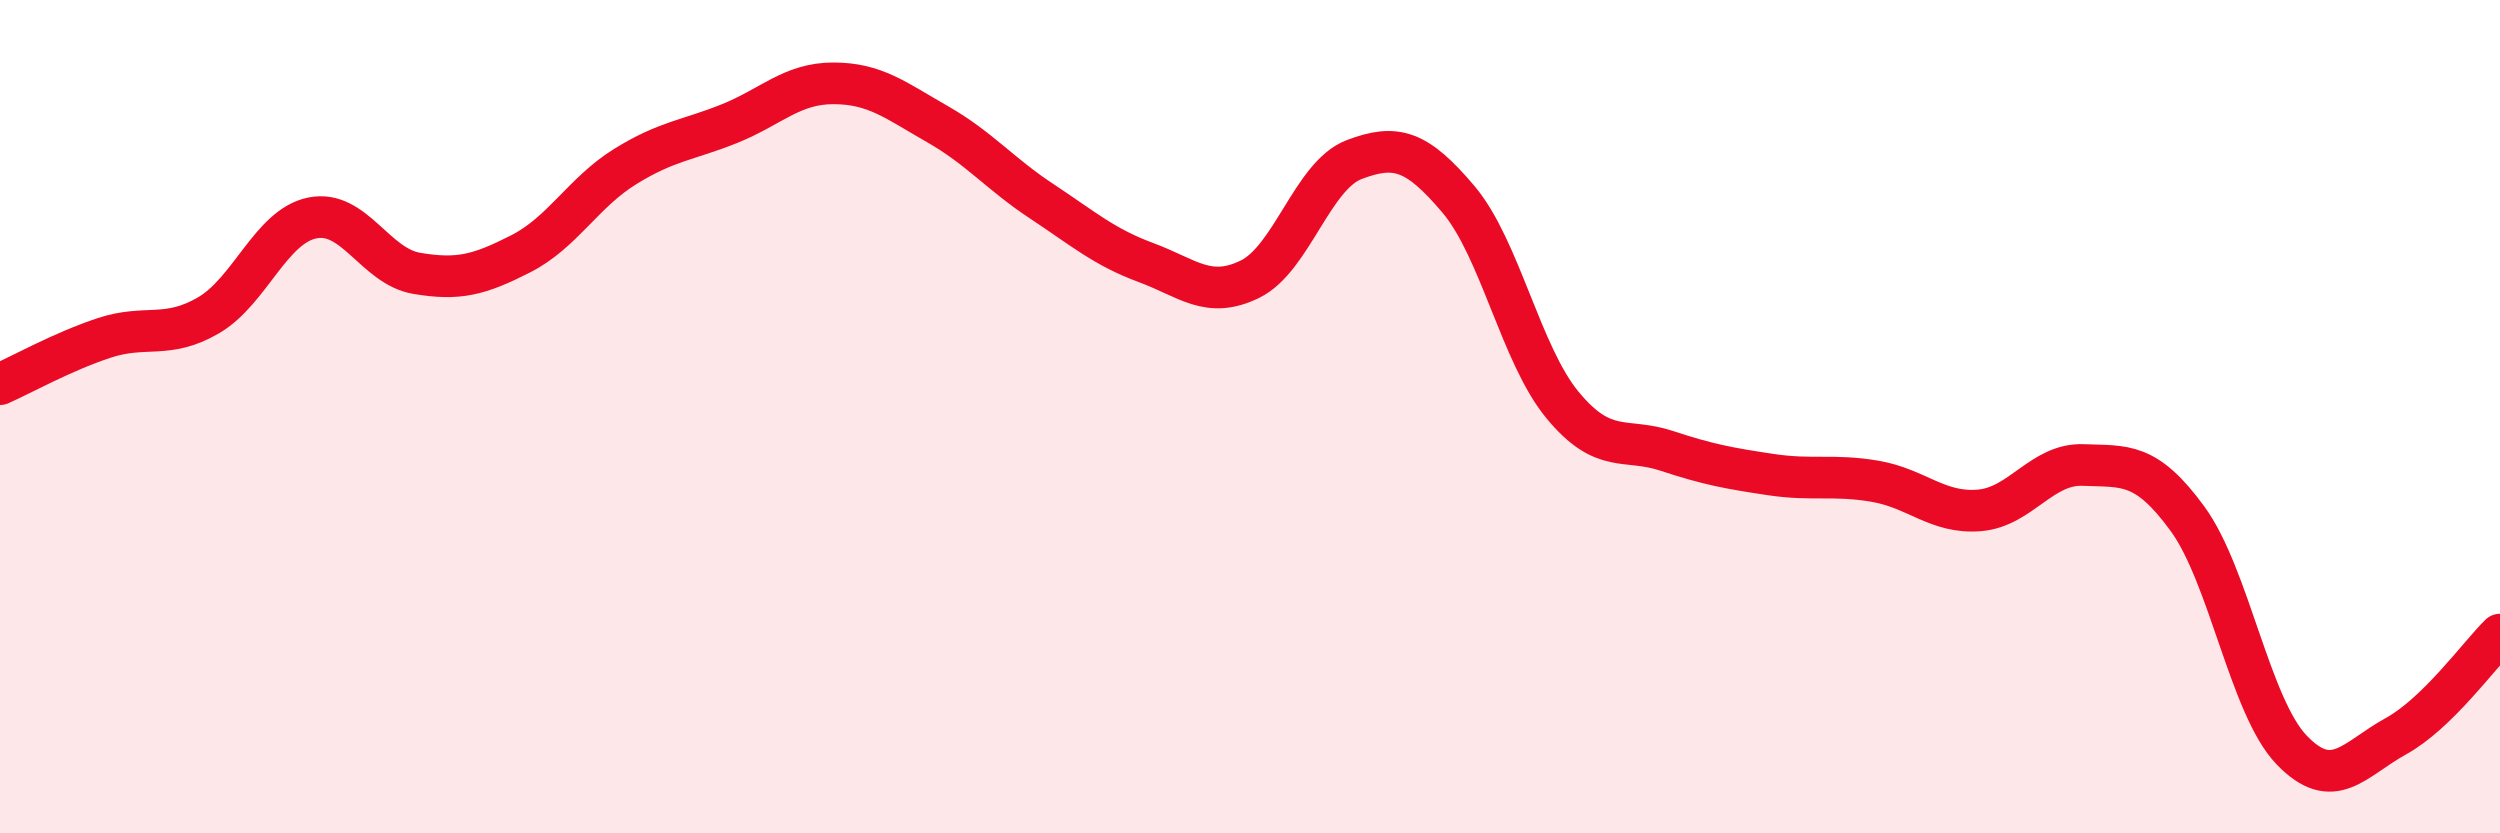 
    <svg width="60" height="20" viewBox="0 0 60 20" xmlns="http://www.w3.org/2000/svg">
      <path
        d="M 0,9.22 C 0.5,9 1.5,8.44 2.5,8.11 C 3.5,7.78 4,8.15 5,7.57 C 6,6.99 6.5,5.43 7.5,5.23 C 8.5,5.03 9,6.39 10,6.56 C 11,6.73 11.5,6.6 12.5,6.09 C 13.5,5.58 14,4.62 15,4 C 16,3.38 16.5,3.37 17.5,2.97 C 18.5,2.57 19,2 20,2 C 21,2 21.5,2.41 22.5,2.98 C 23.5,3.55 24,4.17 25,4.83 C 26,5.49 26.5,5.93 27.5,6.3 C 28.5,6.67 29,7.19 30,6.7 C 31,6.21 31.5,4.21 32.5,3.83 C 33.5,3.45 34,3.6 35,4.78 C 36,5.96 36.5,8.51 37.5,9.72 C 38.5,10.93 39,10.49 40,10.82 C 41,11.15 41.5,11.24 42.5,11.39 C 43.5,11.54 44,11.38 45,11.55 C 46,11.72 46.5,12.33 47.5,12.25 C 48.5,12.17 49,11.12 50,11.16 C 51,11.2 51.5,11.08 52.5,12.45 C 53.5,13.82 54,16.96 55,18 C 56,19.04 56.5,18.22 57.5,17.67 C 58.5,17.12 59.5,15.72 60,15.23L60 20L0 20Z"
        fill="#EB0A25"
        opacity="0.1"
        stroke-linecap="round"
        stroke-linejoin="round"
      />
      <path
        d="M 0,9.22 C 0.5,9 1.5,8.44 2.5,8.11 C 3.5,7.78 4,8.15 5,7.57 C 6,6.99 6.5,5.43 7.5,5.23 C 8.5,5.03 9,6.39 10,6.56 C 11,6.73 11.5,6.6 12.5,6.09 C 13.5,5.58 14,4.62 15,4 C 16,3.38 16.5,3.37 17.5,2.97 C 18.5,2.57 19,2 20,2 C 21,2 21.5,2.41 22.5,2.98 C 23.5,3.55 24,4.17 25,4.83 C 26,5.49 26.5,5.93 27.5,6.3 C 28.5,6.67 29,7.19 30,6.7 C 31,6.21 31.5,4.21 32.5,3.83 C 33.5,3.45 34,3.6 35,4.78 C 36,5.96 36.5,8.51 37.5,9.72 C 38.5,10.93 39,10.49 40,10.82 C 41,11.15 41.5,11.24 42.5,11.39 C 43.5,11.54 44,11.38 45,11.55 C 46,11.72 46.5,12.33 47.5,12.25 C 48.5,12.17 49,11.12 50,11.16 C 51,11.2 51.5,11.08 52.5,12.45 C 53.5,13.82 54,16.96 55,18 C 56,19.04 56.5,18.22 57.5,17.67 C 58.5,17.12 59.5,15.72 60,15.23"
        stroke="#EB0A25"
        stroke-width="1"
        fill="none"
        stroke-linecap="round"
        stroke-linejoin="round"
      />
    </svg>
  